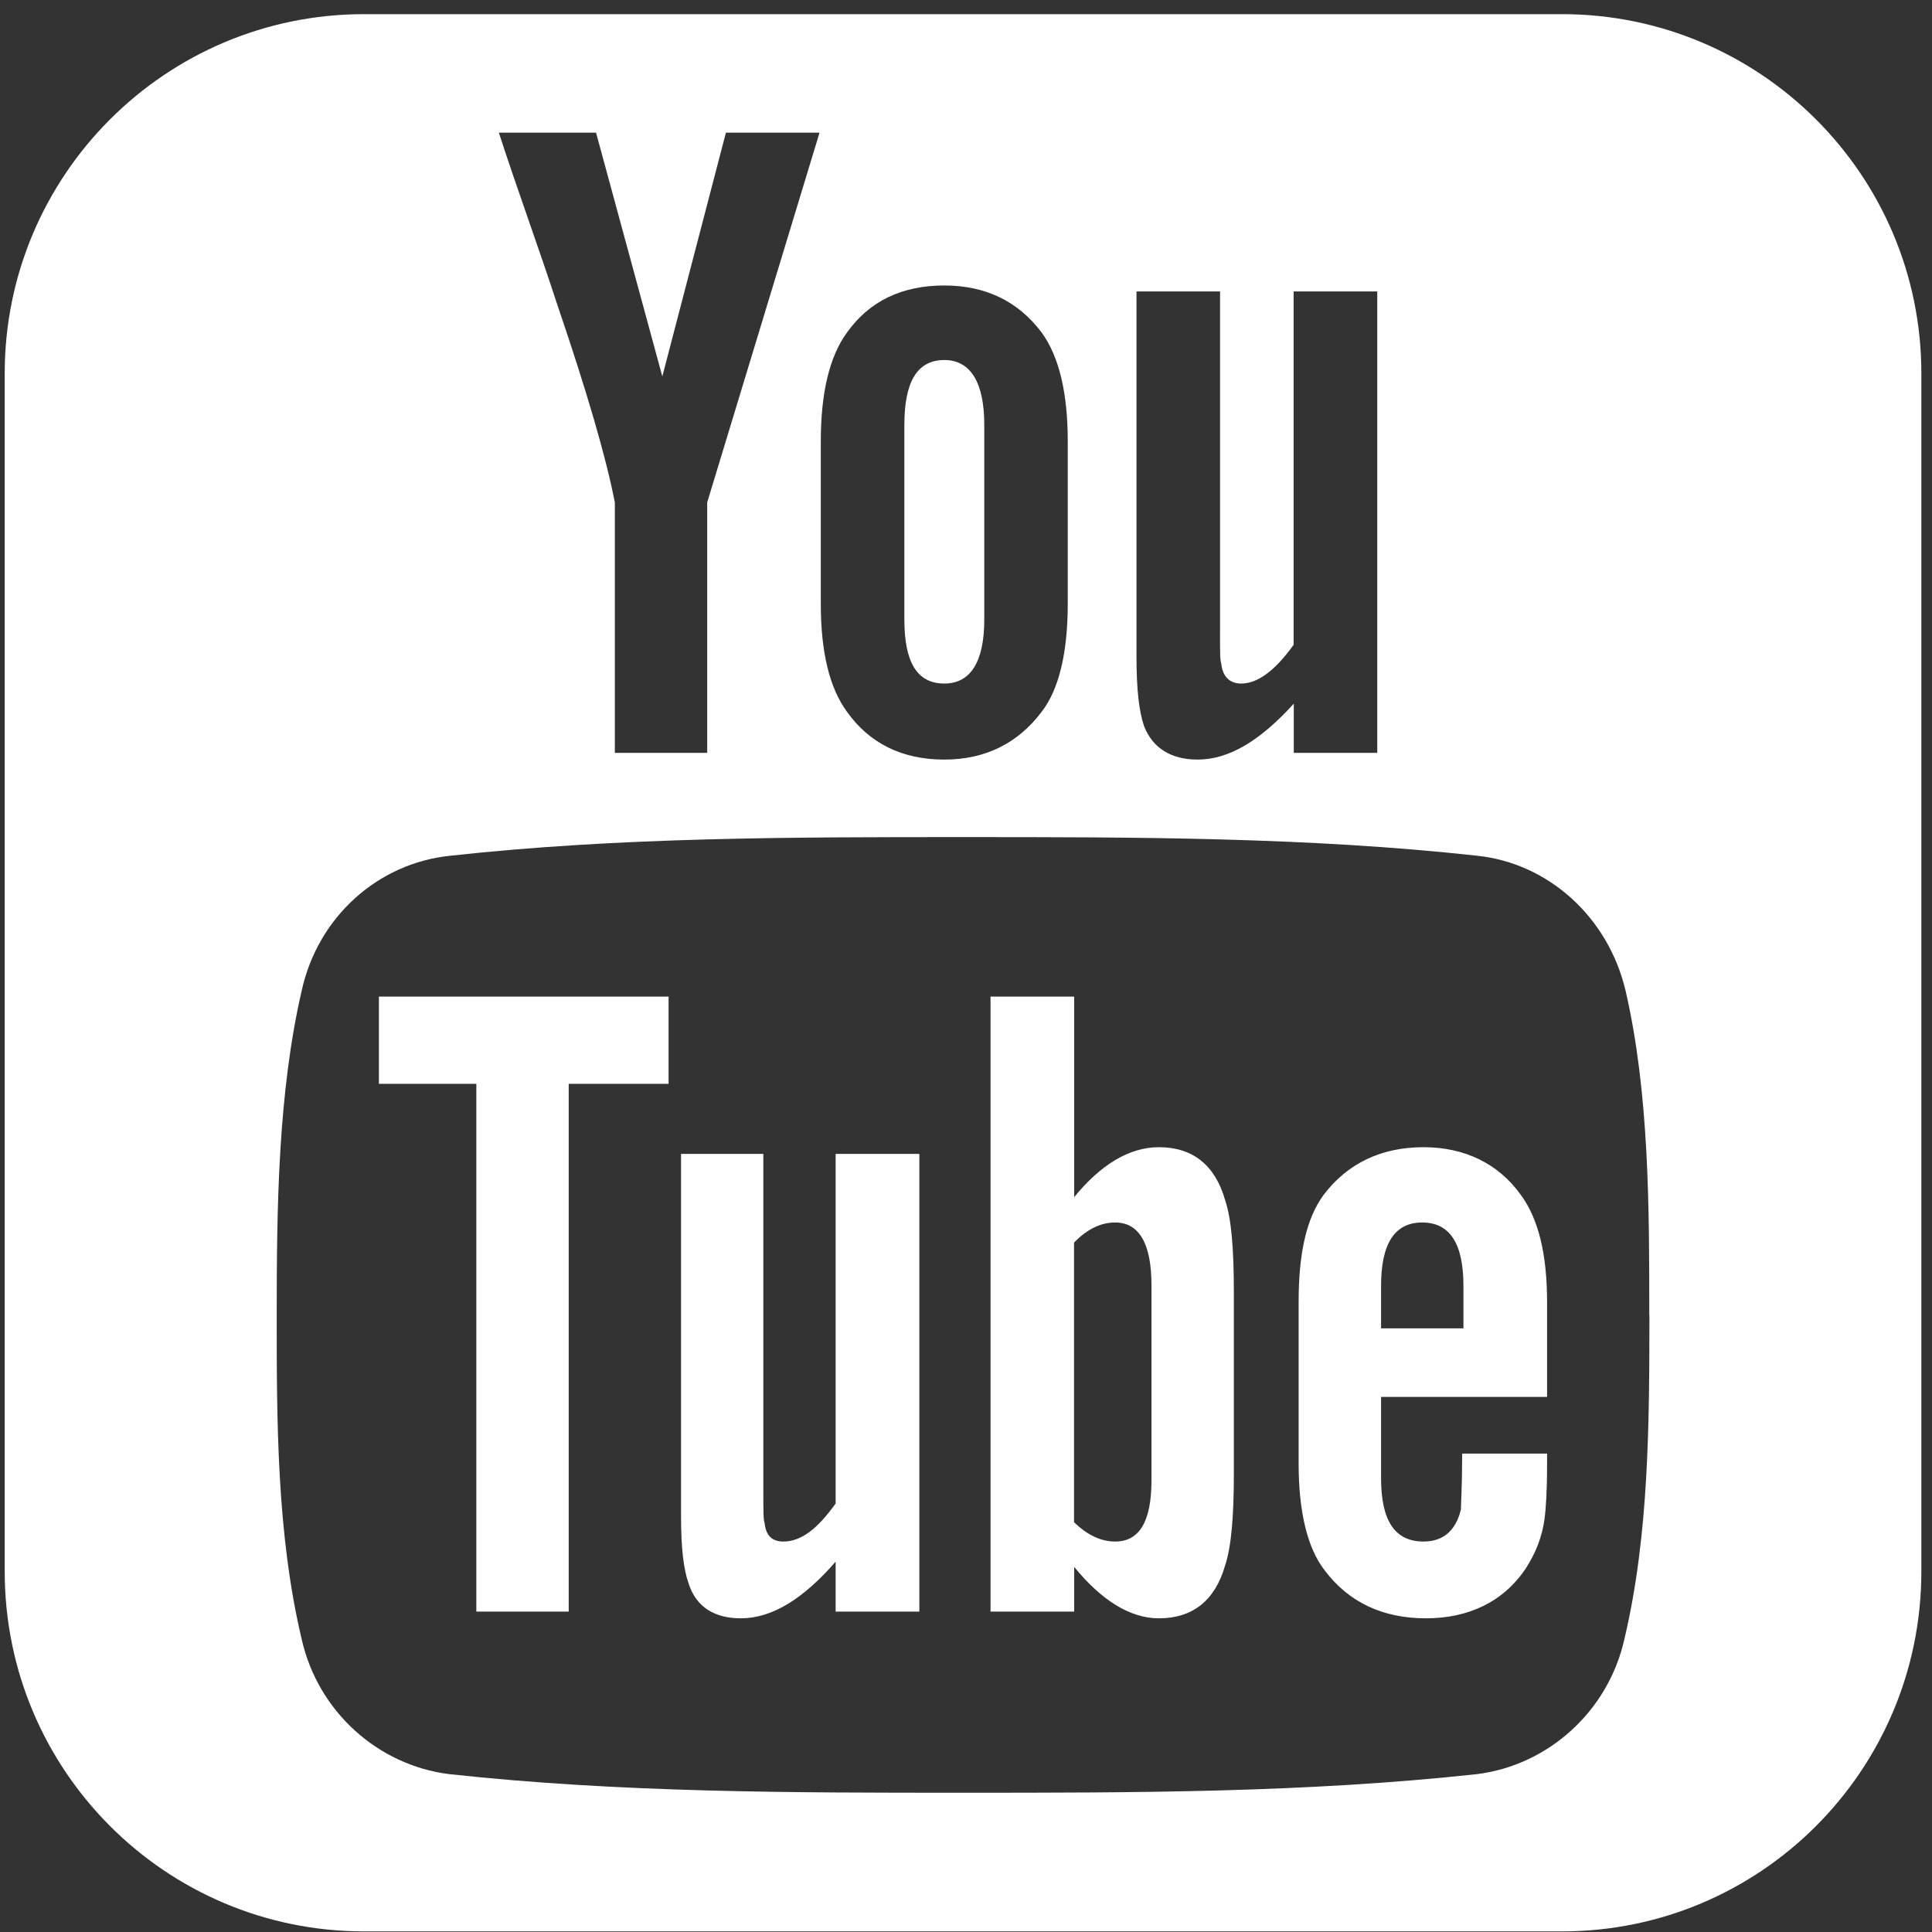 <?xml version="1.0" encoding="UTF-8" standalone="no"?>
<svg xmlns="http://www.w3.org/2000/svg" xmlns:xlink="http://www.w3.org/1999/xlink" width="100%" height="100%" viewBox="0 0 108 108" version="1.1" xml:space="preserve" style="fill-rule:evenodd;clip-rule:evenodd;stroke-linejoin:round;stroke-miterlimit:1.414;">
    <rect x="0" y="0" width="108" height="108" fill="#333333" stroke="none"/>
    <g transform="matrix(1,0,0,1,-3235.95,-10302.7)">
        <g transform="matrix(4.167,0,0,4.167,0,0)">
            <path d="M792.013,2492.31C792.013,2492.87 791.845,2493.13 791.527,2493.13C791.342,2493.13 791.158,2493.05 790.974,2492.87L790.974,2489.12C791.158,2488.93 791.342,2488.85 791.527,2488.85C791.845,2488.85 792.013,2489.13 792.013,2489.69L792.013,2492.31ZM795.093,2490.27L795.093,2489.7C795.093,2489.13 795.277,2488.85 795.645,2488.85C796.014,2488.85 796.198,2489.13 796.198,2489.7L796.198,2490.27L795.093,2490.27ZM785.535,2485.82L781.649,2485.82L781.649,2486.99L782.956,2486.99L782.956,2494.07L784.195,2494.07L784.195,2486.99L785.535,2486.99L785.535,2485.82ZM788.899,2487.93L787.776,2487.93L787.776,2492.62C787.525,2492.97 787.308,2493.13 787.074,2493.13C786.923,2493.13 786.84,2493.05 786.823,2492.88C786.806,2492.85 786.806,2492.7 786.806,2492.45L786.806,2487.93L785.702,2487.93L785.702,2492.78C785.702,2493.22 785.736,2493.5 785.803,2493.69C785.903,2494.01 786.154,2494.16 786.505,2494.16C786.923,2494.16 787.341,2493.9 787.776,2493.4L787.776,2494.07L788.899,2494.07L788.899,2487.93ZM793.118,2489.78C793.118,2489.2 793.085,2488.8 793.001,2488.55C792.867,2488.08 792.566,2487.84 792.113,2487.84C791.711,2487.84 791.326,2488.08 790.976,2488.51L790.976,2485.82L789.854,2485.82L789.854,2494.07L790.976,2494.07L790.976,2493.47C791.343,2493.92 791.727,2494.16 792.113,2494.16C792.566,2494.16 792.867,2493.92 793.001,2493.45C793.085,2493.2 793.118,2492.78 793.118,2492.23L793.118,2489.78ZM797.32,2491.95L796.181,2491.95C796.181,2492.38 796.164,2492.63 796.164,2492.7C796.097,2492.98 795.93,2493.13 795.662,2493.13C795.277,2493.13 795.093,2492.85 795.093,2492.28L795.093,2491.19L797.32,2491.19L797.32,2489.92C797.32,2489.27 797.203,2488.8 796.968,2488.48C796.667,2488.06 796.215,2487.84 795.662,2487.84C795.093,2487.84 794.64,2488.06 794.322,2488.48C794.088,2488.8 793.987,2489.27 793.987,2489.92L793.987,2492.08C793.987,2492.73 794.104,2493.22 794.339,2493.52C794.657,2493.94 795.109,2494.16 795.695,2494.16C796.265,2494.16 796.734,2493.94 797.035,2493.49C797.169,2493.28 797.253,2493.07 797.287,2492.82C797.303,2492.7 797.32,2492.46 797.32,2492.1L797.32,2491.95ZM789.77,2478.15C789.77,2477.58 789.585,2477.28 789.234,2477.28C788.865,2477.28 788.698,2477.58 788.698,2478.15L788.698,2480.76C788.698,2481.33 788.865,2481.62 789.234,2481.62C789.585,2481.62 789.77,2481.33 789.77,2480.76L789.77,2478.15ZM798.693,2490.09C798.691,2491.51 798.691,2493.03 798.357,2494.44C798.139,2495.41 797.335,2496.13 796.383,2496.25C794.089,2496.5 791.779,2496.5 789.485,2496.5C787.191,2496.5 784.881,2496.5 782.589,2496.25C781.634,2496.13 780.831,2495.41 780.613,2494.44C780.278,2493.03 780.278,2491.51 780.278,2490.09C780.278,2488.65 780.295,2487.12 780.613,2485.74C780.831,2484.75 781.634,2484.03 782.605,2483.93C784.881,2483.68 787.191,2483.68 789.485,2483.68C791.796,2483.68 794.106,2483.68 796.383,2483.93C797.335,2484.03 798.139,2484.75 798.373,2485.74C798.691,2487.12 798.691,2488.65 798.691,2490.09L798.693,2490.09ZM786.053,2479.19L786.053,2482.55L784.814,2482.55L784.814,2479.19C784.697,2478.59 784.445,2477.72 784.043,2476.54C783.792,2475.77 783.508,2475 783.258,2474.23L784.562,2474.23L785.451,2477.5L786.304,2474.23L787.56,2474.23L786.053,2479.19ZM790.89,2480.55C790.89,2481.2 790.773,2481.7 790.539,2482C790.222,2482.42 789.787,2482.64 789.233,2482.64C788.664,2482.64 788.229,2482.42 787.929,2482C787.694,2481.68 787.577,2481.2 787.577,2480.55L787.577,2478.37C787.577,2477.72 787.694,2477.23 787.929,2476.91C788.229,2476.49 788.664,2476.28 789.233,2476.28C789.787,2476.28 790.222,2476.49 790.539,2476.91C790.773,2477.23 790.89,2477.72 790.89,2478.37L790.89,2480.55ZM793.922,2482.55L793.922,2481.89C793.469,2482.39 793.05,2482.64 792.632,2482.64C792.281,2482.64 792.03,2482.49 791.913,2482.19C791.846,2481.99 791.812,2481.7 791.812,2481.26L791.812,2476.36L792.933,2476.36L792.933,2480.91C792.932,2481.18 792.932,2481.31 792.949,2481.35C792.966,2481.53 793.066,2481.62 793.217,2481.62C793.435,2481.62 793.669,2481.45 793.92,2481.1L793.92,2476.36L795.042,2476.36L795.042,2482.55L793.922,2482.55ZM802.341,2477.46C802.341,2474.8 800.181,2472.64 797.519,2472.64L781.45,2472.64C778.788,2472.64 776.629,2474.8 776.629,2477.46L776.629,2493.53C776.629,2496.2 778.788,2498.36 781.45,2498.36L797.519,2498.36C800.181,2498.36 802.341,2496.2 802.341,2493.53L802.341,2477.46Z" style="fill:white;fill-rule:nonzero;"></path>
        </g>
    </g>
</svg>
